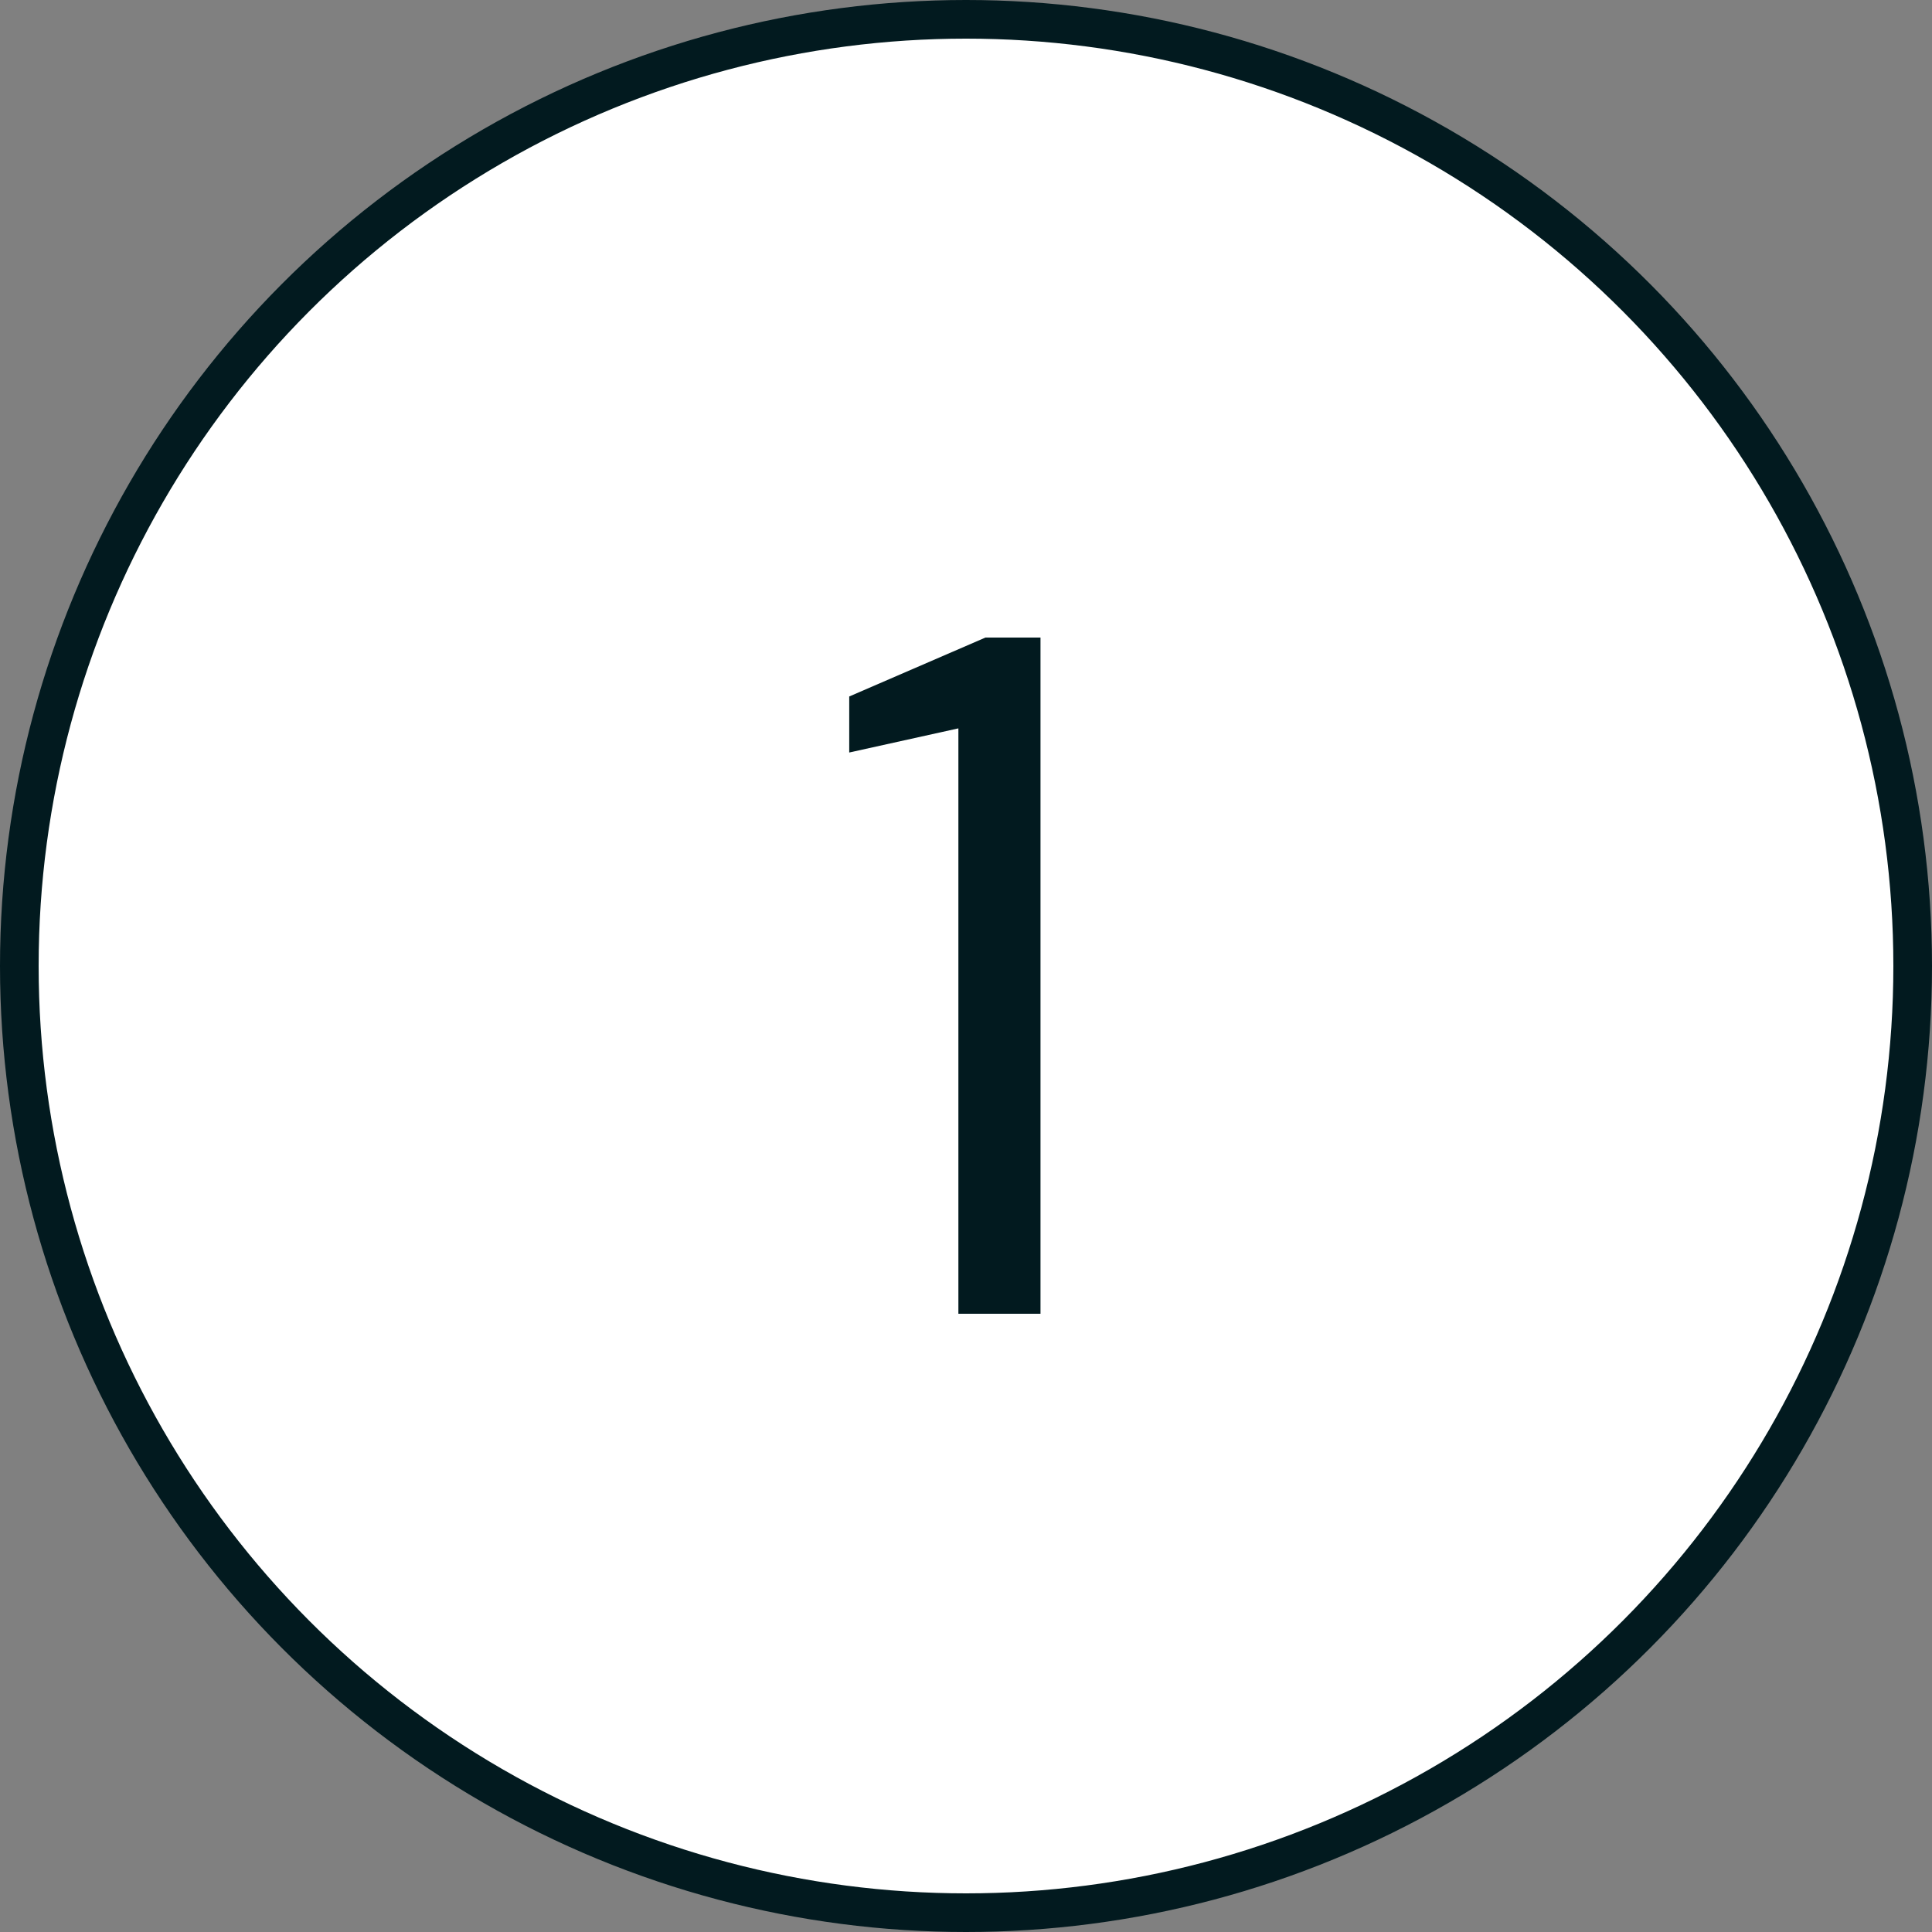 <svg width="50" height="50" viewBox="0 0 50 50" fill="none" xmlns="http://www.w3.org/2000/svg">
<rect x="0" y="0" width="50" height="50" fill="#808080" stroke="none"/>
<circle cx="25" cy="25" r="24.5" fill="white" stroke="#021A1F"/>
<path d="M24.803 34V18.85L21.978 19.475V18.025L25.503 16.5H26.928V34H24.803Z" fill="#021A1F"/>
</svg>
